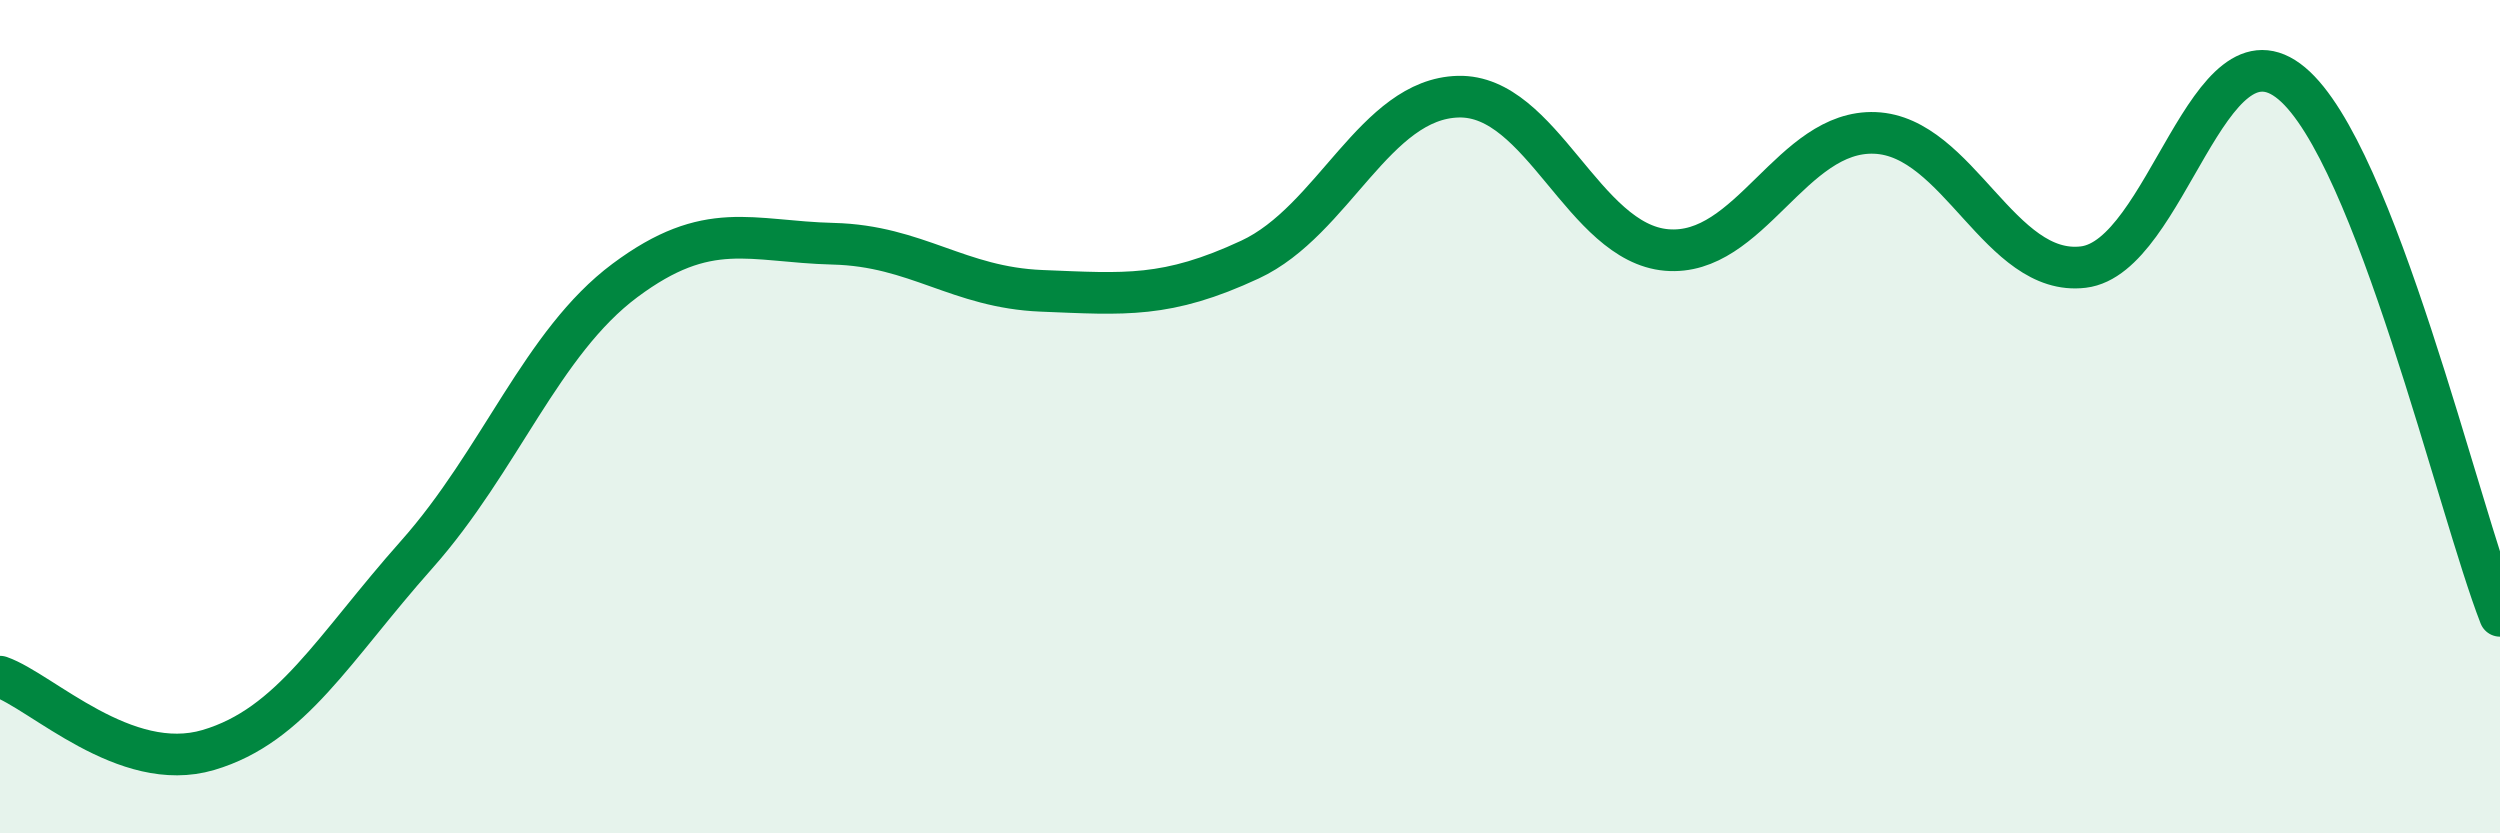 
    <svg width="60" height="20" viewBox="0 0 60 20" xmlns="http://www.w3.org/2000/svg">
      <path
        d="M 0,16.24 C 1,16.59 3,18.59 5,18 C 7,17.41 8,15.56 10,13.31 C 12,11.06 13,8.22 15,6.73 C 17,5.24 18,5.8 20,5.85 C 22,5.9 23,6.9 25,6.98 C 27,7.06 28,7.16 30,6.23 C 32,5.3 33,2.37 35,2.32 C 37,2.27 38,5.83 40,6 C 42,6.17 43,3.11 45,3.19 C 47,3.27 48,6.65 50,6.41 C 52,6.17 53,0.33 55,2 C 57,3.67 59,12.22 60,14.78L60 20L0 20Z"
        fill="#008740"
        opacity="0.1"
        stroke-linecap="round"
        stroke-linejoin="round"
      />
      <path
        d="M 0,16.24 C 1,16.59 3,18.59 5,18 C 7,17.41 8,15.56 10,13.31 C 12,11.06 13,8.22 15,6.73 C 17,5.24 18,5.8 20,5.85 C 22,5.9 23,6.9 25,6.98 C 27,7.06 28,7.16 30,6.23 C 32,5.3 33,2.37 35,2.32 C 37,2.27 38,5.83 40,6 C 42,6.17 43,3.11 45,3.19 C 47,3.27 48,6.65 50,6.41 C 52,6.17 53,0.33 55,2 C 57,3.67 59,12.22 60,14.78"
        stroke="#008740"
        stroke-width="1"
        fill="none"
        stroke-linecap="round"
        stroke-linejoin="round"
      />
    </svg>
  